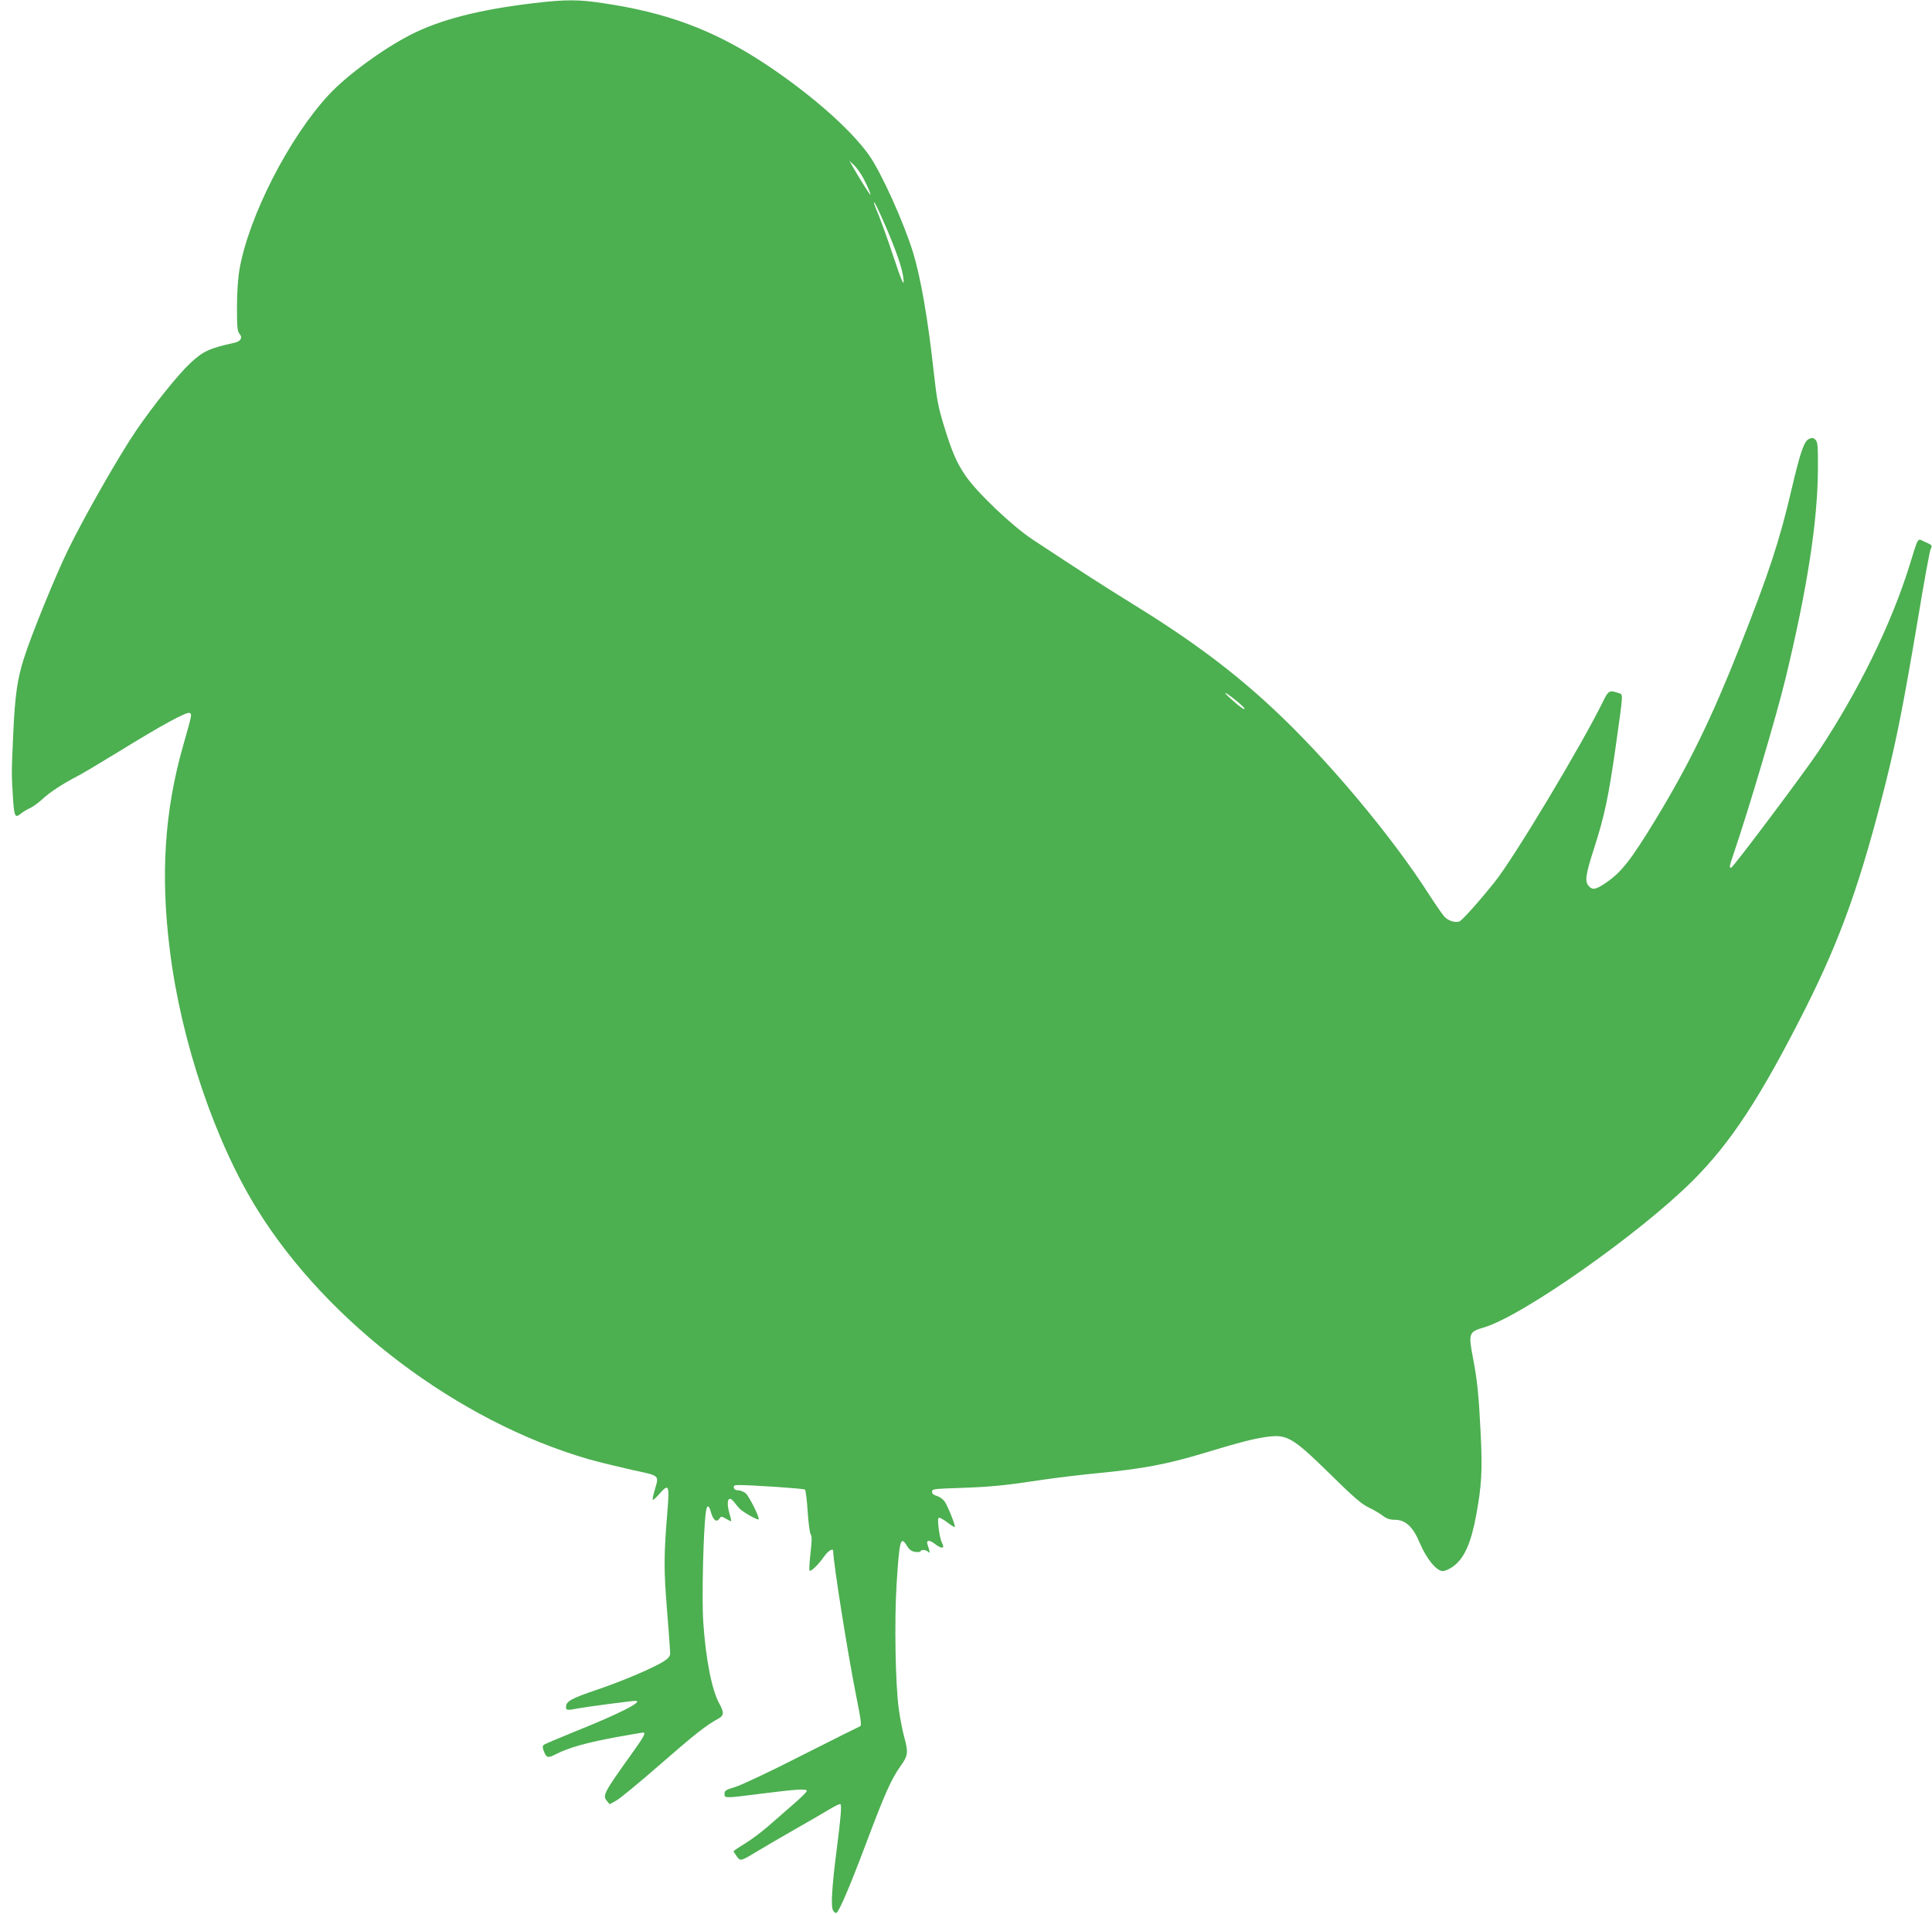 <?xml version="1.0" standalone="no"?>
<!DOCTYPE svg PUBLIC "-//W3C//DTD SVG 20010904//EN"
 "http://www.w3.org/TR/2001/REC-SVG-20010904/DTD/svg10.dtd">
<svg version="1.0" xmlns="http://www.w3.org/2000/svg"
 width="1280pt" height="1268pt" viewBox="0 0 1280 1268"
 preserveAspectRatio="xMidYMid meet">
<g transform="translate(0,1268) scale(0.1,-0.1)"
fill="#4caf50" stroke="none">
<path d="M3535 12659 c-362 -43 -621 -110 -816 -210 -186 -96 -415 -264 -536
-392 -267 -285 -537 -814 -597 -1166 -10 -59 -16 -154 -16 -249 0 -133 3 -158
17 -174 22 -25 8 -50 -33 -59 -167 -37 -207 -55 -293 -135 -79 -73 -246 -281
-359 -447 -113 -166 -338 -560 -447 -782 -83 -168 -249 -575 -298 -732 -42
-132 -58 -245 -69 -488 -12 -267 -12 -264 -3 -417 9 -140 14 -151 52 -120 15
12 44 30 63 38 19 9 55 35 80 58 47 45 138 104 227 150 29 14 158 91 287 170
275 170 441 260 461 252 18 -7 18 -6 -40 -211 -125 -435 -153 -863 -89 -1367
75 -601 300 -1266 581 -1716 465 -748 1329 -1399 2187 -1649 66 -19 198 -51
291 -72 193 -42 182 -32 151 -140 -9 -30 -14 -57 -11 -59 3 -3 23 16 46 42 60
68 65 56 51 -116 -24 -291 -25 -383 -3 -654 12 -144 21 -274 21 -288 0 -19
-10 -33 -38 -51 -66 -44 -275 -133 -449 -192 -168 -57 -203 -76 -203 -113 0
-23 7 -24 79 -10 52 10 356 50 379 50 63 0 -101 -84 -403 -205 -104 -42 -195
-81 -202 -86 -9 -8 -9 -18 -2 -37 20 -52 26 -54 89 -22 81 41 200 74 395 110
90 16 169 30 175 30 21 0 8 -25 -73 -138 -186 -260 -196 -279 -167 -314 l19
-23 45 25 c25 14 156 122 291 240 228 199 303 258 384 302 38 21 39 41 7 99
-50 91 -90 293 -107 544 -10 152 1 622 18 728 7 48 19 47 33 -2 14 -52 36 -71
55 -45 13 18 15 18 43 2 17 -10 32 -18 35 -18 3 0 -1 21 -9 47 -25 84 -10 131
28 82 10 -13 27 -33 37 -44 22 -24 120 -79 127 -72 9 9 -62 151 -85 172 -12
10 -34 19 -49 20 -17 0 -28 6 -30 18 -3 14 4 17 35 17 87 0 429 -23 436 -30 5
-4 13 -69 18 -145 5 -76 14 -144 20 -152 9 -10 8 -41 -1 -123 -7 -61 -10 -114
-6 -117 8 -9 61 42 97 95 26 37 59 56 59 35 1 -78 95 -672 151 -953 33 -163
38 -205 28 -208 -8 -3 -180 -89 -384 -192 -203 -104 -403 -198 -442 -210 -64
-19 -73 -25 -73 -46 0 -30 0 -30 243 1 239 30 302 34 302 18 0 -7 -41 -47 -91
-90 -50 -43 -124 -108 -165 -144 -41 -36 -109 -87 -151 -113 -43 -26 -78 -50
-78 -52 0 -3 10 -18 21 -34 26 -34 25 -34 144 38 50 30 158 93 240 140 83 47
183 105 223 129 41 25 76 42 80 39 9 -10 3 -86 -24 -296 -33 -256 -40 -380
-25 -408 7 -13 17 -20 23 -16 19 12 84 163 194 454 126 336 169 431 229 516
52 72 54 91 25 197 -11 40 -27 122 -35 182 -23 158 -30 588 -15 825 19 300 26
326 69 257 15 -25 30 -36 54 -40 17 -2 34 -1 35 4 5 13 36 11 51 -3 14 -13 14
-9 -5 52 -8 26 15 27 47 2 49 -38 72 -35 49 7 -15 28 -32 153 -22 163 5 5 29
-7 56 -28 26 -20 49 -34 52 -32 6 7 -47 140 -68 170 -11 15 -34 31 -51 36 -22
6 -32 14 -32 28 0 18 11 19 190 25 204 7 300 17 550 55 88 13 255 33 370 44
279 27 445 58 672 126 262 79 347 101 435 113 135 19 172 -3 419 -245 156
-154 210 -200 256 -222 32 -15 74 -40 94 -55 26 -20 47 -27 79 -27 71 0 121
-45 166 -153 45 -106 111 -187 153 -187 15 0 46 14 69 31 73 54 117 151 152
338 36 197 42 294 30 539 -13 262 -22 353 -52 509 -30 157 -26 169 72 197 252
73 1031 620 1384 972 253 252 450 553 746 1139 235 467 368 839 535 1505 73
293 120 535 210 1069 41 249 80 462 86 473 13 24 11 26 -41 49 -48 22 -38 39
-100 -161 -120 -386 -339 -833 -603 -1230 -92 -138 -566 -770 -578 -770 -13 0
-12 9 16 91 99 289 287 924 346 1169 141 584 211 1032 213 1372 1 164 -1 189
-16 204 -14 14 -22 15 -42 6 -34 -15 -58 -86 -117 -337 -80 -341 -147 -546
-344 -1045 -185 -468 -332 -770 -553 -1135 -174 -286 -235 -362 -351 -437 -53
-33 -72 -35 -95 -9 -28 31 -22 73 38 259 66 205 93 333 140 662 53 382 52 346
15 359 -54 19 -63 14 -93 -46 -138 -285 -594 -1046 -724 -1208 -106 -132 -216
-255 -234 -261 -30 -9 -74 5 -100 34 -13 15 -57 78 -97 140 -252 395 -686 912
-1046 1245 -267 248 -543 453 -935 694 -167 103 -323 203 -650 419 -135 89
-372 315 -446 426 -58 87 -85 149 -139 323 -39 128 -48 171 -70 372 -38 344
-85 612 -135 778 -64 206 -212 534 -294 649 -126 176 -394 410 -696 609 -335
219 -643 334 -1064 396 -165 25 -248 25 -461 0z m2184 -1158 c31 -59 53 -111
47 -111 -4 0 -69 103 -116 185 l-23 40 31 -29 c16 -15 44 -54 61 -85z m152
-328 c66 -154 105 -267 113 -328 11 -78 -7 -40 -70 150 -31 94 -72 207 -90
252 -19 45 -34 85 -34 90 1 14 29 -44 81 -164z m2332 -3146 c26 -22 46 -42 43
-44 -6 -6 -33 14 -102 76 -57 53 -14 29 59 -32z"/>
</g>
</svg>
